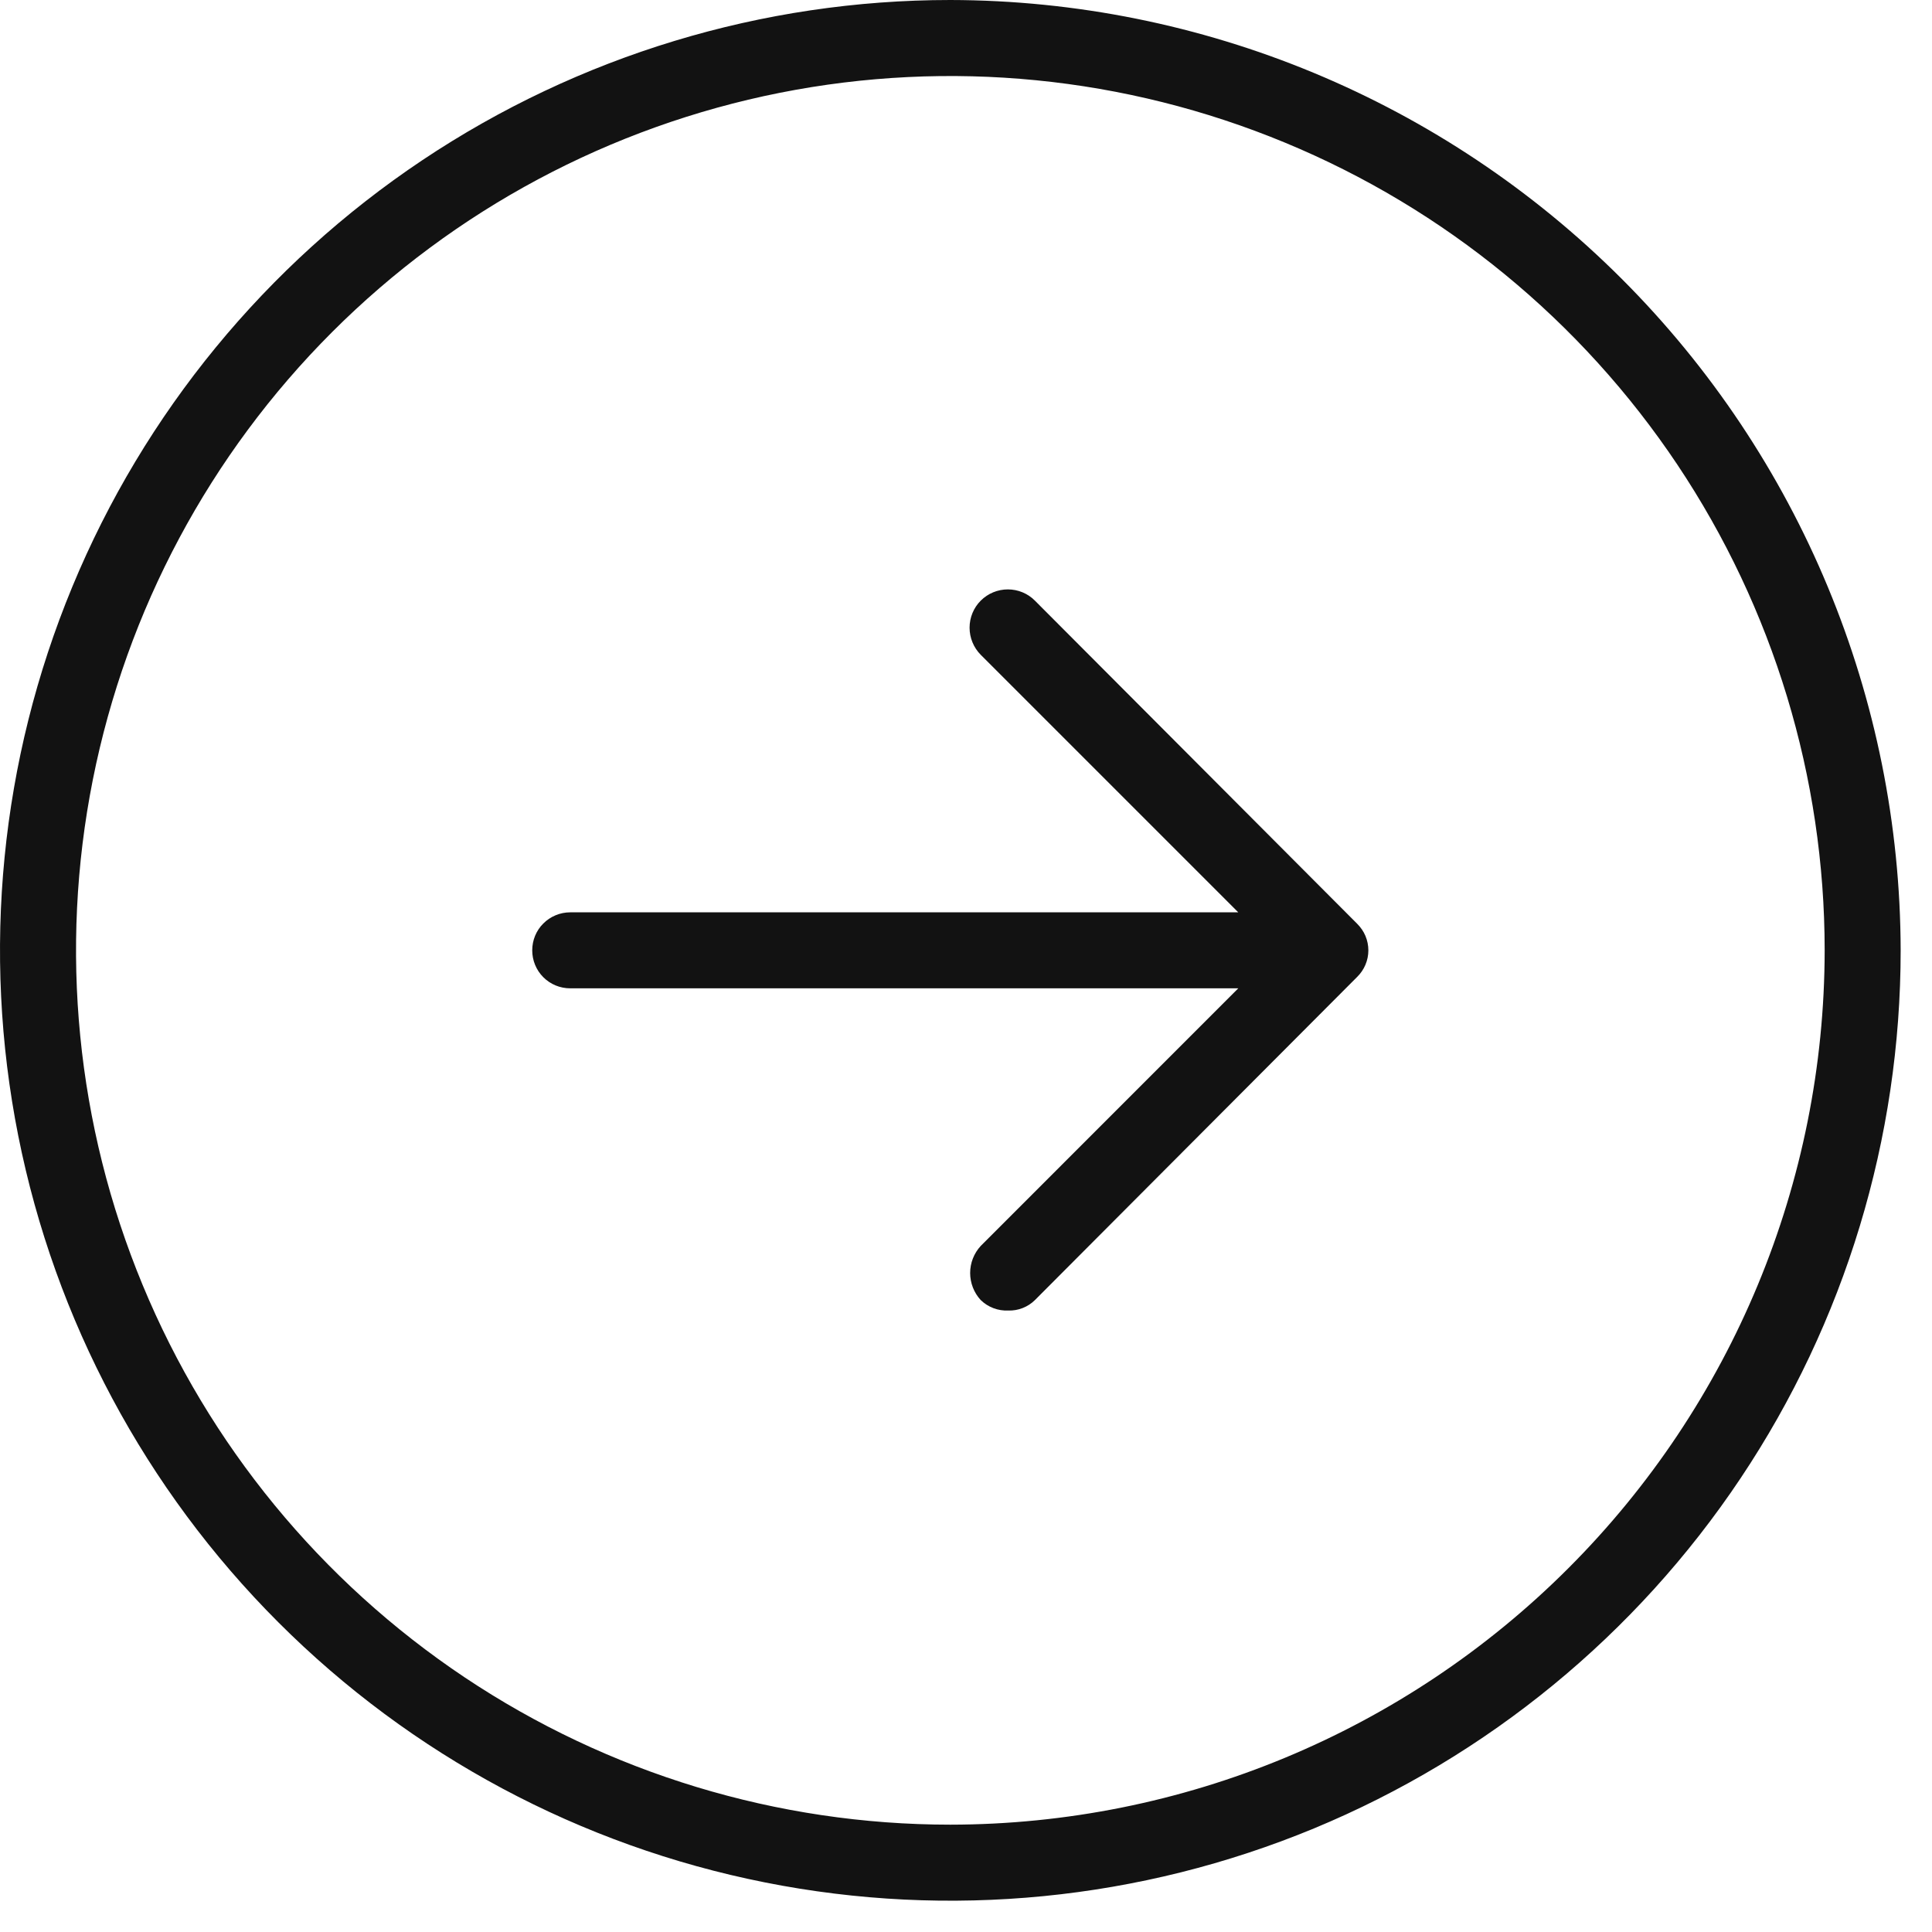 <?xml version="1.0" encoding="UTF-8"?> <svg xmlns="http://www.w3.org/2000/svg" width="27" height="27" viewBox="0 0 27 27" fill="none"> <path d="M13.281 0C10.655 0 8.087 0.779 5.903 2.238C3.719 3.698 2.016 5.772 1.011 8.199C0.006 10.626 -0.257 13.296 0.255 15.872C0.768 18.449 2.033 20.815 3.89 22.672C5.747 24.53 8.114 25.795 10.69 26.307C13.267 26.82 15.937 26.557 18.364 25.552C20.791 24.546 22.865 22.844 24.324 20.66C25.784 18.476 26.562 15.908 26.562 13.281C26.555 9.761 25.154 6.387 22.665 3.898C20.176 1.409 16.802 0.007 13.281 0ZM13.281 25.5C10.865 25.5 8.502 24.783 6.493 23.441C4.484 22.098 2.917 20.19 1.993 17.957C1.068 15.725 0.826 13.268 1.297 10.898C1.769 8.527 2.932 6.35 4.641 4.641C6.35 2.932 8.527 1.769 10.898 1.297C13.268 0.826 15.725 1.068 17.957 1.993C20.19 2.917 22.098 4.484 23.441 6.493C24.783 8.502 25.5 10.865 25.5 13.281C25.497 16.521 24.208 19.627 21.917 21.917C19.627 24.208 16.521 25.497 13.281 25.5ZM18.966 12.909C19.015 12.958 19.055 13.015 19.082 13.079C19.109 13.143 19.123 13.212 19.123 13.281C19.123 13.351 19.109 13.419 19.082 13.483C19.055 13.547 19.015 13.605 18.966 13.653L14.463 18.169C14.415 18.217 14.356 18.255 14.292 18.28C14.229 18.305 14.16 18.317 14.091 18.315C14.021 18.318 13.95 18.307 13.884 18.282C13.817 18.257 13.757 18.218 13.706 18.169C13.611 18.066 13.558 17.93 13.558 17.79C13.558 17.65 13.611 17.515 13.706 17.412L17.305 13.812H7.969C7.828 13.812 7.693 13.757 7.593 13.657C7.493 13.557 7.438 13.422 7.438 13.281C7.438 13.14 7.493 13.005 7.593 12.906C7.693 12.806 7.828 12.75 7.969 12.75H17.305L13.706 9.151C13.606 9.05 13.55 8.914 13.55 8.772C13.55 8.63 13.606 8.494 13.706 8.394C13.807 8.293 13.943 8.237 14.085 8.237C14.227 8.237 14.363 8.293 14.463 8.394L18.966 12.909Z" fill="#121212"></path> </svg> 
